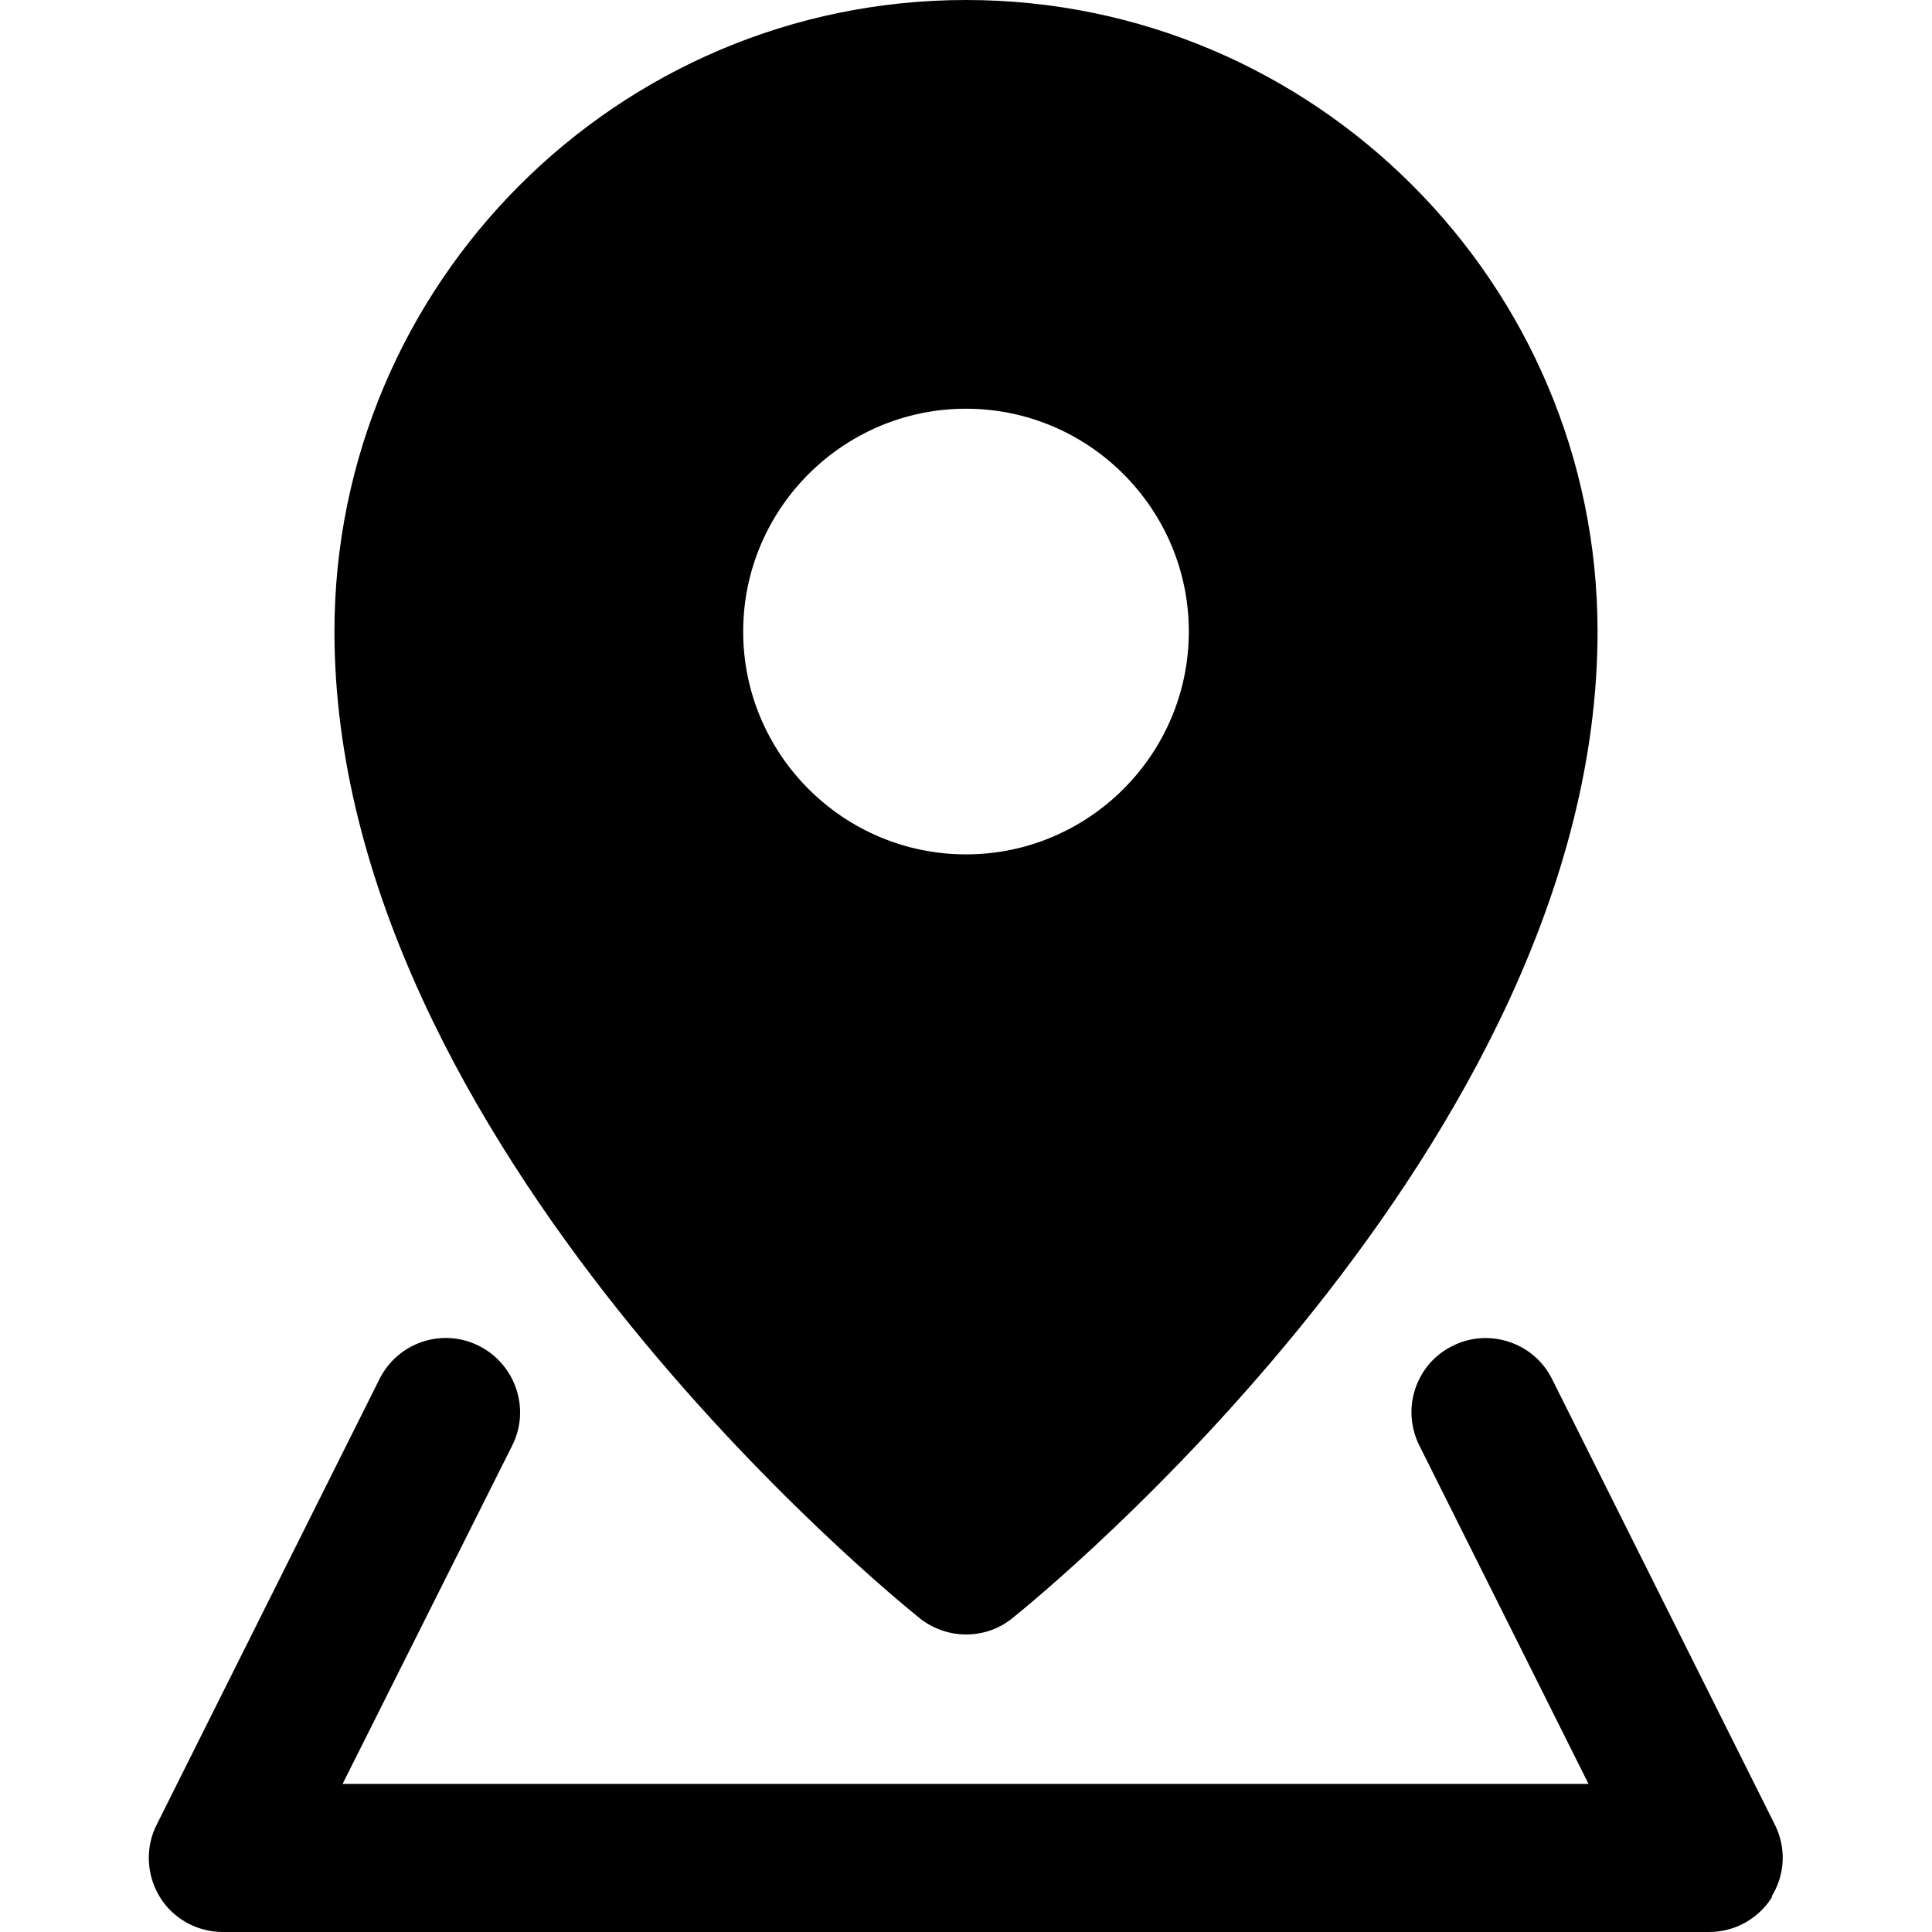 <svg xmlns="http://www.w3.org/2000/svg" id="Calque_1" viewBox="0 0 45 45" width="50" height="50">
  <path d="M41.28,44.18c-.32.51-.87.82-1.47.82H5.19c-.6,0-1.16-.31-1.47-.82s-.34-1.15-.07-1.68l5.19-10.38c.43-.86,1.47-1.2,2.32-.77s1.2,1.47.77,2.32l-3.95,7.88h29.02l-3.94-7.88c-.43-.86-.08-1.9.77-2.32.85-.43,1.9-.08,2.32.77l5.19,10.38c.27.54.24,1.17-.08,1.68h0ZM7.79,14.71C7.79,6.6,14.39,0,22.5,0s14.71,6.6,14.71,14.71c0,11.95-13.08,22.54-13.63,22.98-.32.26-.7.38-1.08.38s-.77-.13-1.08-.38c-.56-.45-13.63-11.04-13.63-22.98h0ZM17.31,14.71c0,2.86,2.33,5.19,5.19,5.19s5.19-2.33,5.19-5.19-2.33-5.19-5.19-5.19-5.19,2.33-5.19,5.19Z"/>
</svg>